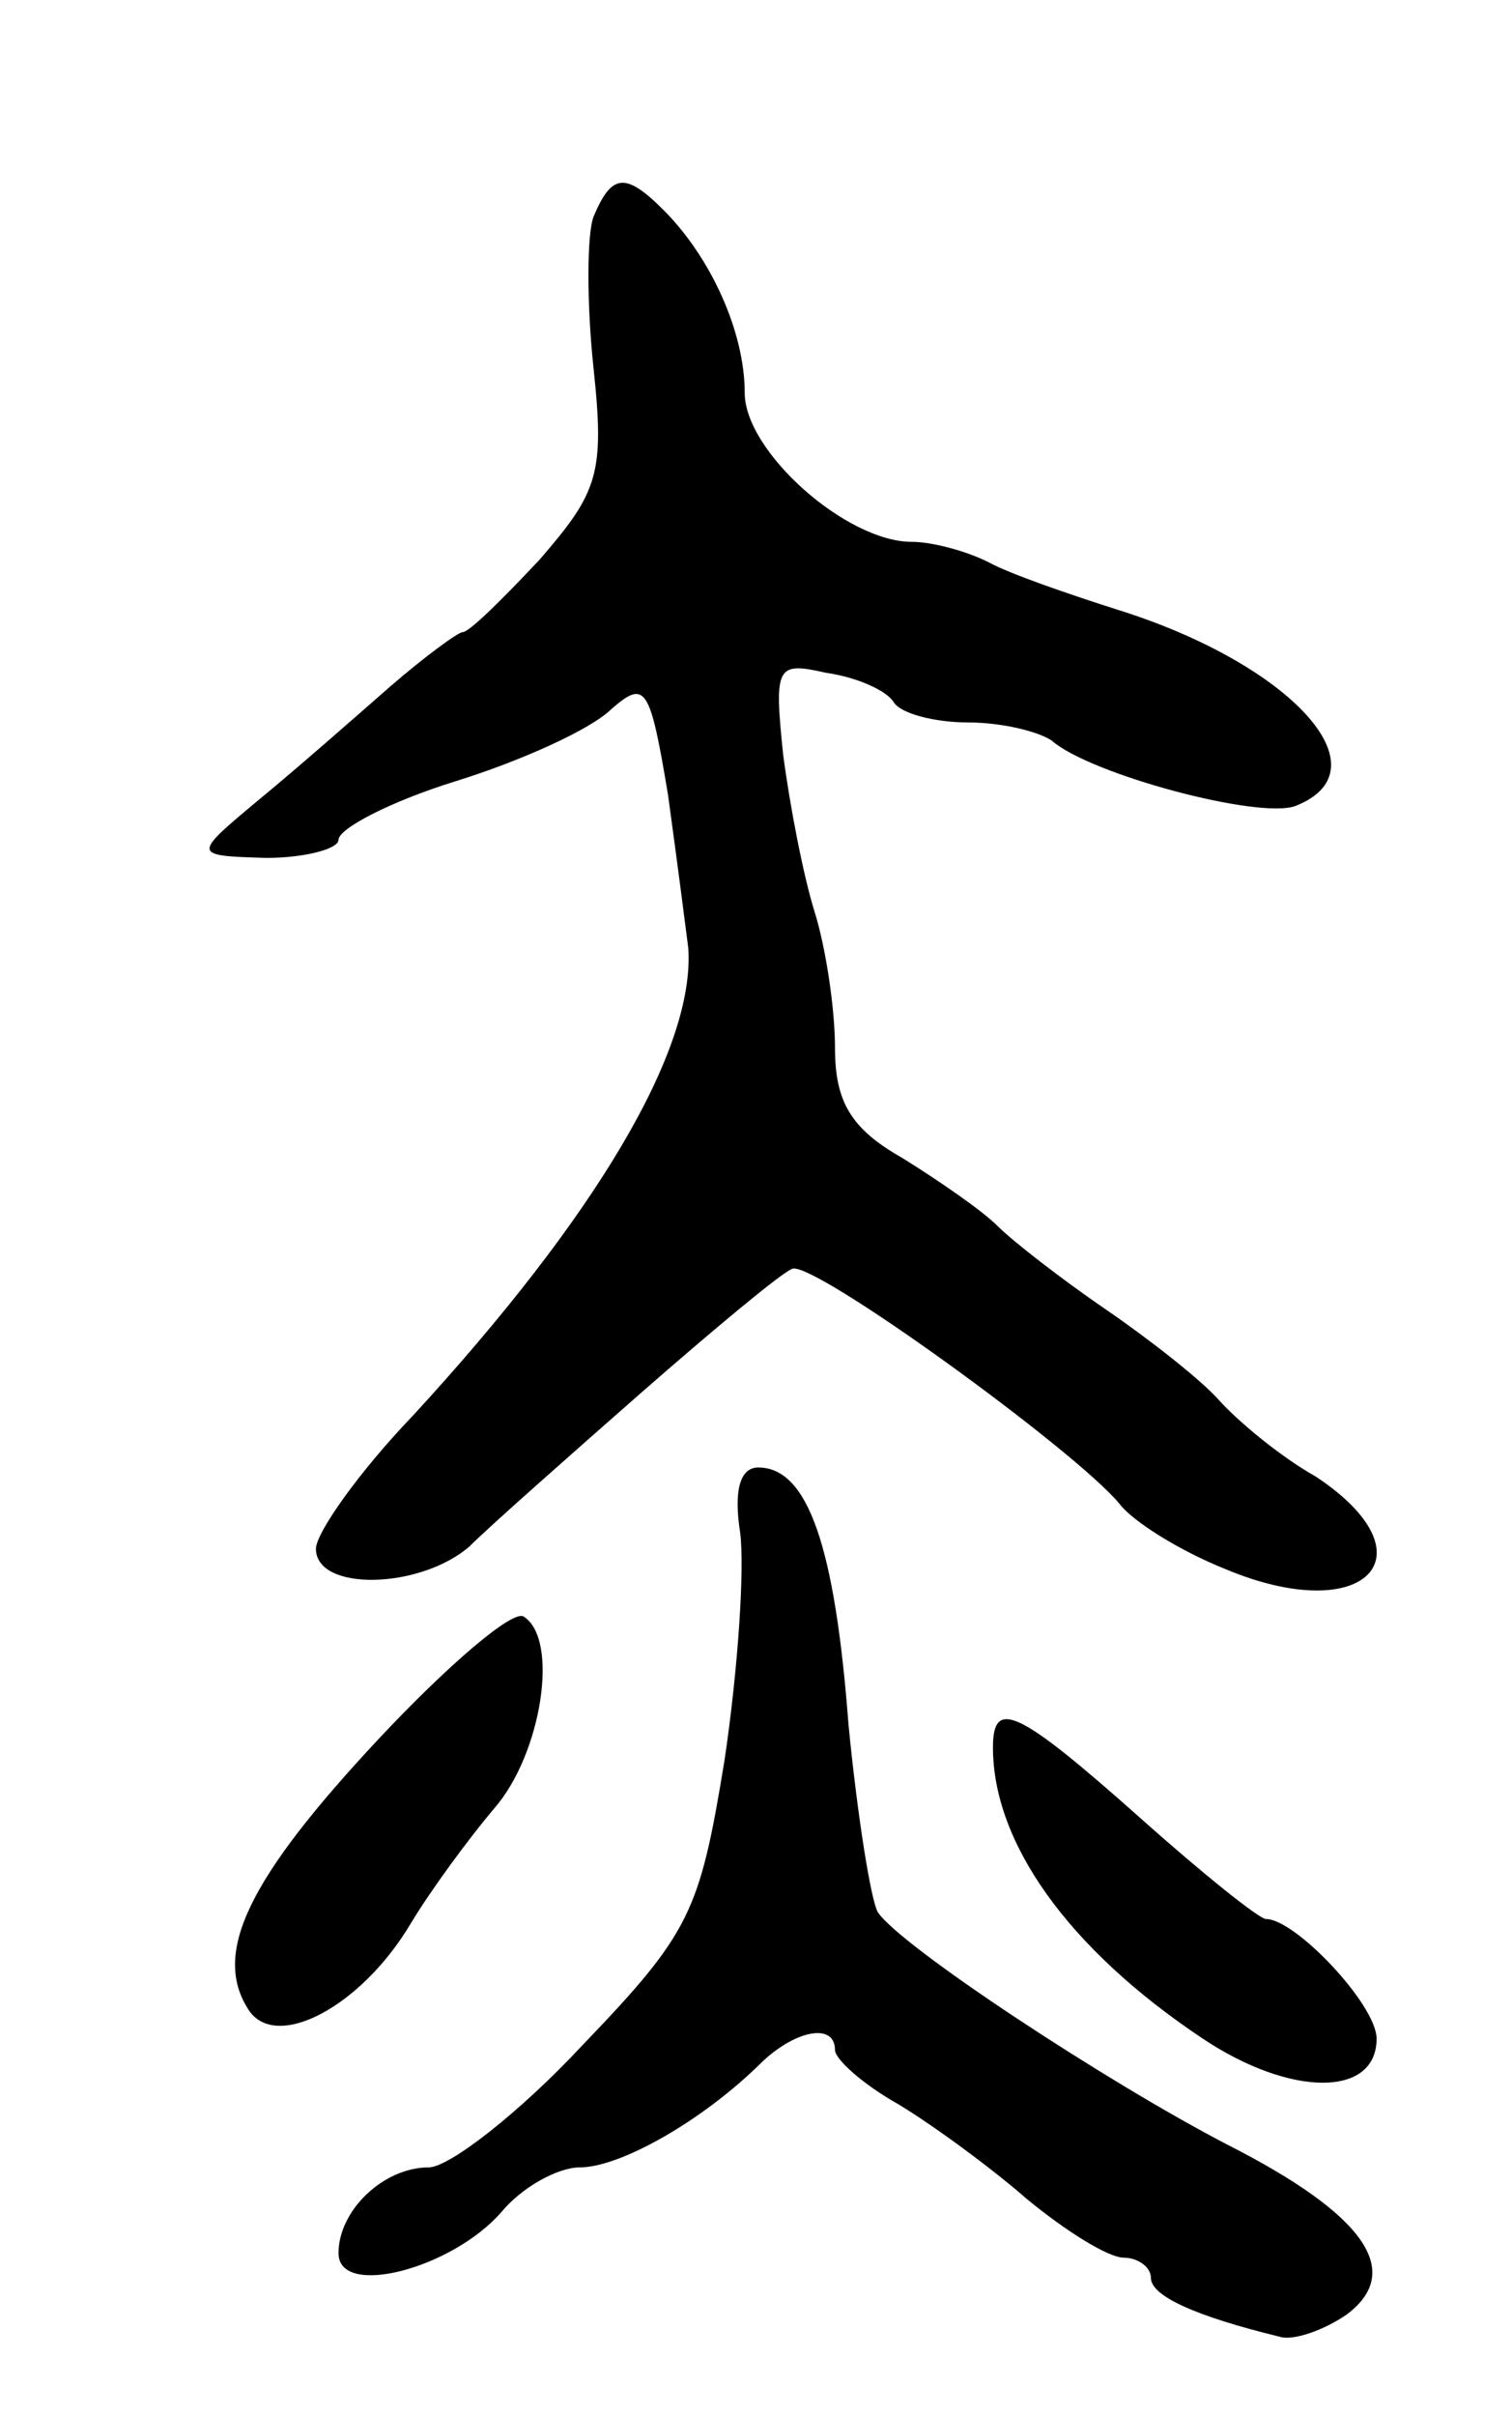 <svg version="1.0" xmlns="http://www.w3.org/2000/svg" width="67" height="107" viewBox="0 0 67 107" ><g transform="translate(0,107) scale(0.1,-0.1)" ><path d="M263 974 c-3 -8 -3 -39 0 -67 5 -47 2 -55 -24 -85 -16 -17 -31 -32 -34 -32 -2 0 -17 -11 -32 -24 -16 -14 -41 -36 -58 -50 -30 -25 -30 -25 3 -26 17 0 32 4 32 8 0 5 23 17 52 26 29 9 60 23 69 32 15 13 17 10 25 -38 4 -29 8 -60 9 -68 3 -45 -41 -119 -122 -207 -24 -25 -43 -52 -43 -59 0 -19 46 -18 68 1 9 9 43 39 76 68 32 28 62 53 67 55 9 4 125 -80 145 -104 6 -8 27 -21 47 -29 62 -26 93 6 40 41 -16 9 -35 25 -43 34 -8 9 -31 27 -50 40 -19 13 -41 30 -48 37 -7 7 -26 20 -42 30 -23 13 -30 25 -30 49 0 17 -4 44 -9 60 -5 16 -11 47 -14 70 -4 39 -3 41 19 36 14 -2 27 -8 30 -13 3 -5 18 -9 33 -9 15 0 31 -4 37 -8 17 -15 92 -35 108 -29 41 16 -2 63 -79 87 -22 7 -48 16 -57 21 -10 5 -25 9 -34 9 -29 0 -74 40 -74 66 0 27 -15 60 -36 81 -17 17 -23 16 -31 -3z"/><path d="M328 391 c2 -16 -1 -61 -7 -101 -11 -67 -15 -76 -63 -126 -28 -30 -59 -54 -68 -54 -20 0 -40 -19 -40 -38 0 -20 50 -7 72 18 9 11 25 20 35 20 18 0 55 21 81 47 15 14 32 17 32 5 0 -4 12 -15 28 -24 15 -9 41 -28 57 -42 17 -14 36 -26 43 -26 6 0 12 -4 12 -9 0 -8 20 -17 57 -26 6 -2 20 3 30 10 25 19 8 44 -53 75 -54 28 -145 88 -155 103 -3 5 -9 42 -13 83 -6 79 -18 114 -40 114 -8 0 -11 -10 -8 -29z"/><path d="M168 300 c-58 -62 -74 -95 -58 -120 12 -19 50 1 72 38 9 15 26 38 37 51 21 24 29 75 13 85 -5 3 -34 -22 -64 -54z"/><path d="M440 296 c0 -42 33 -89 93 -129 39 -26 77 -26 77 0 0 15 -36 53 -49 53 -3 0 -28 20 -56 45 -54 48 -65 53 -65 31z"/></g></svg> 
